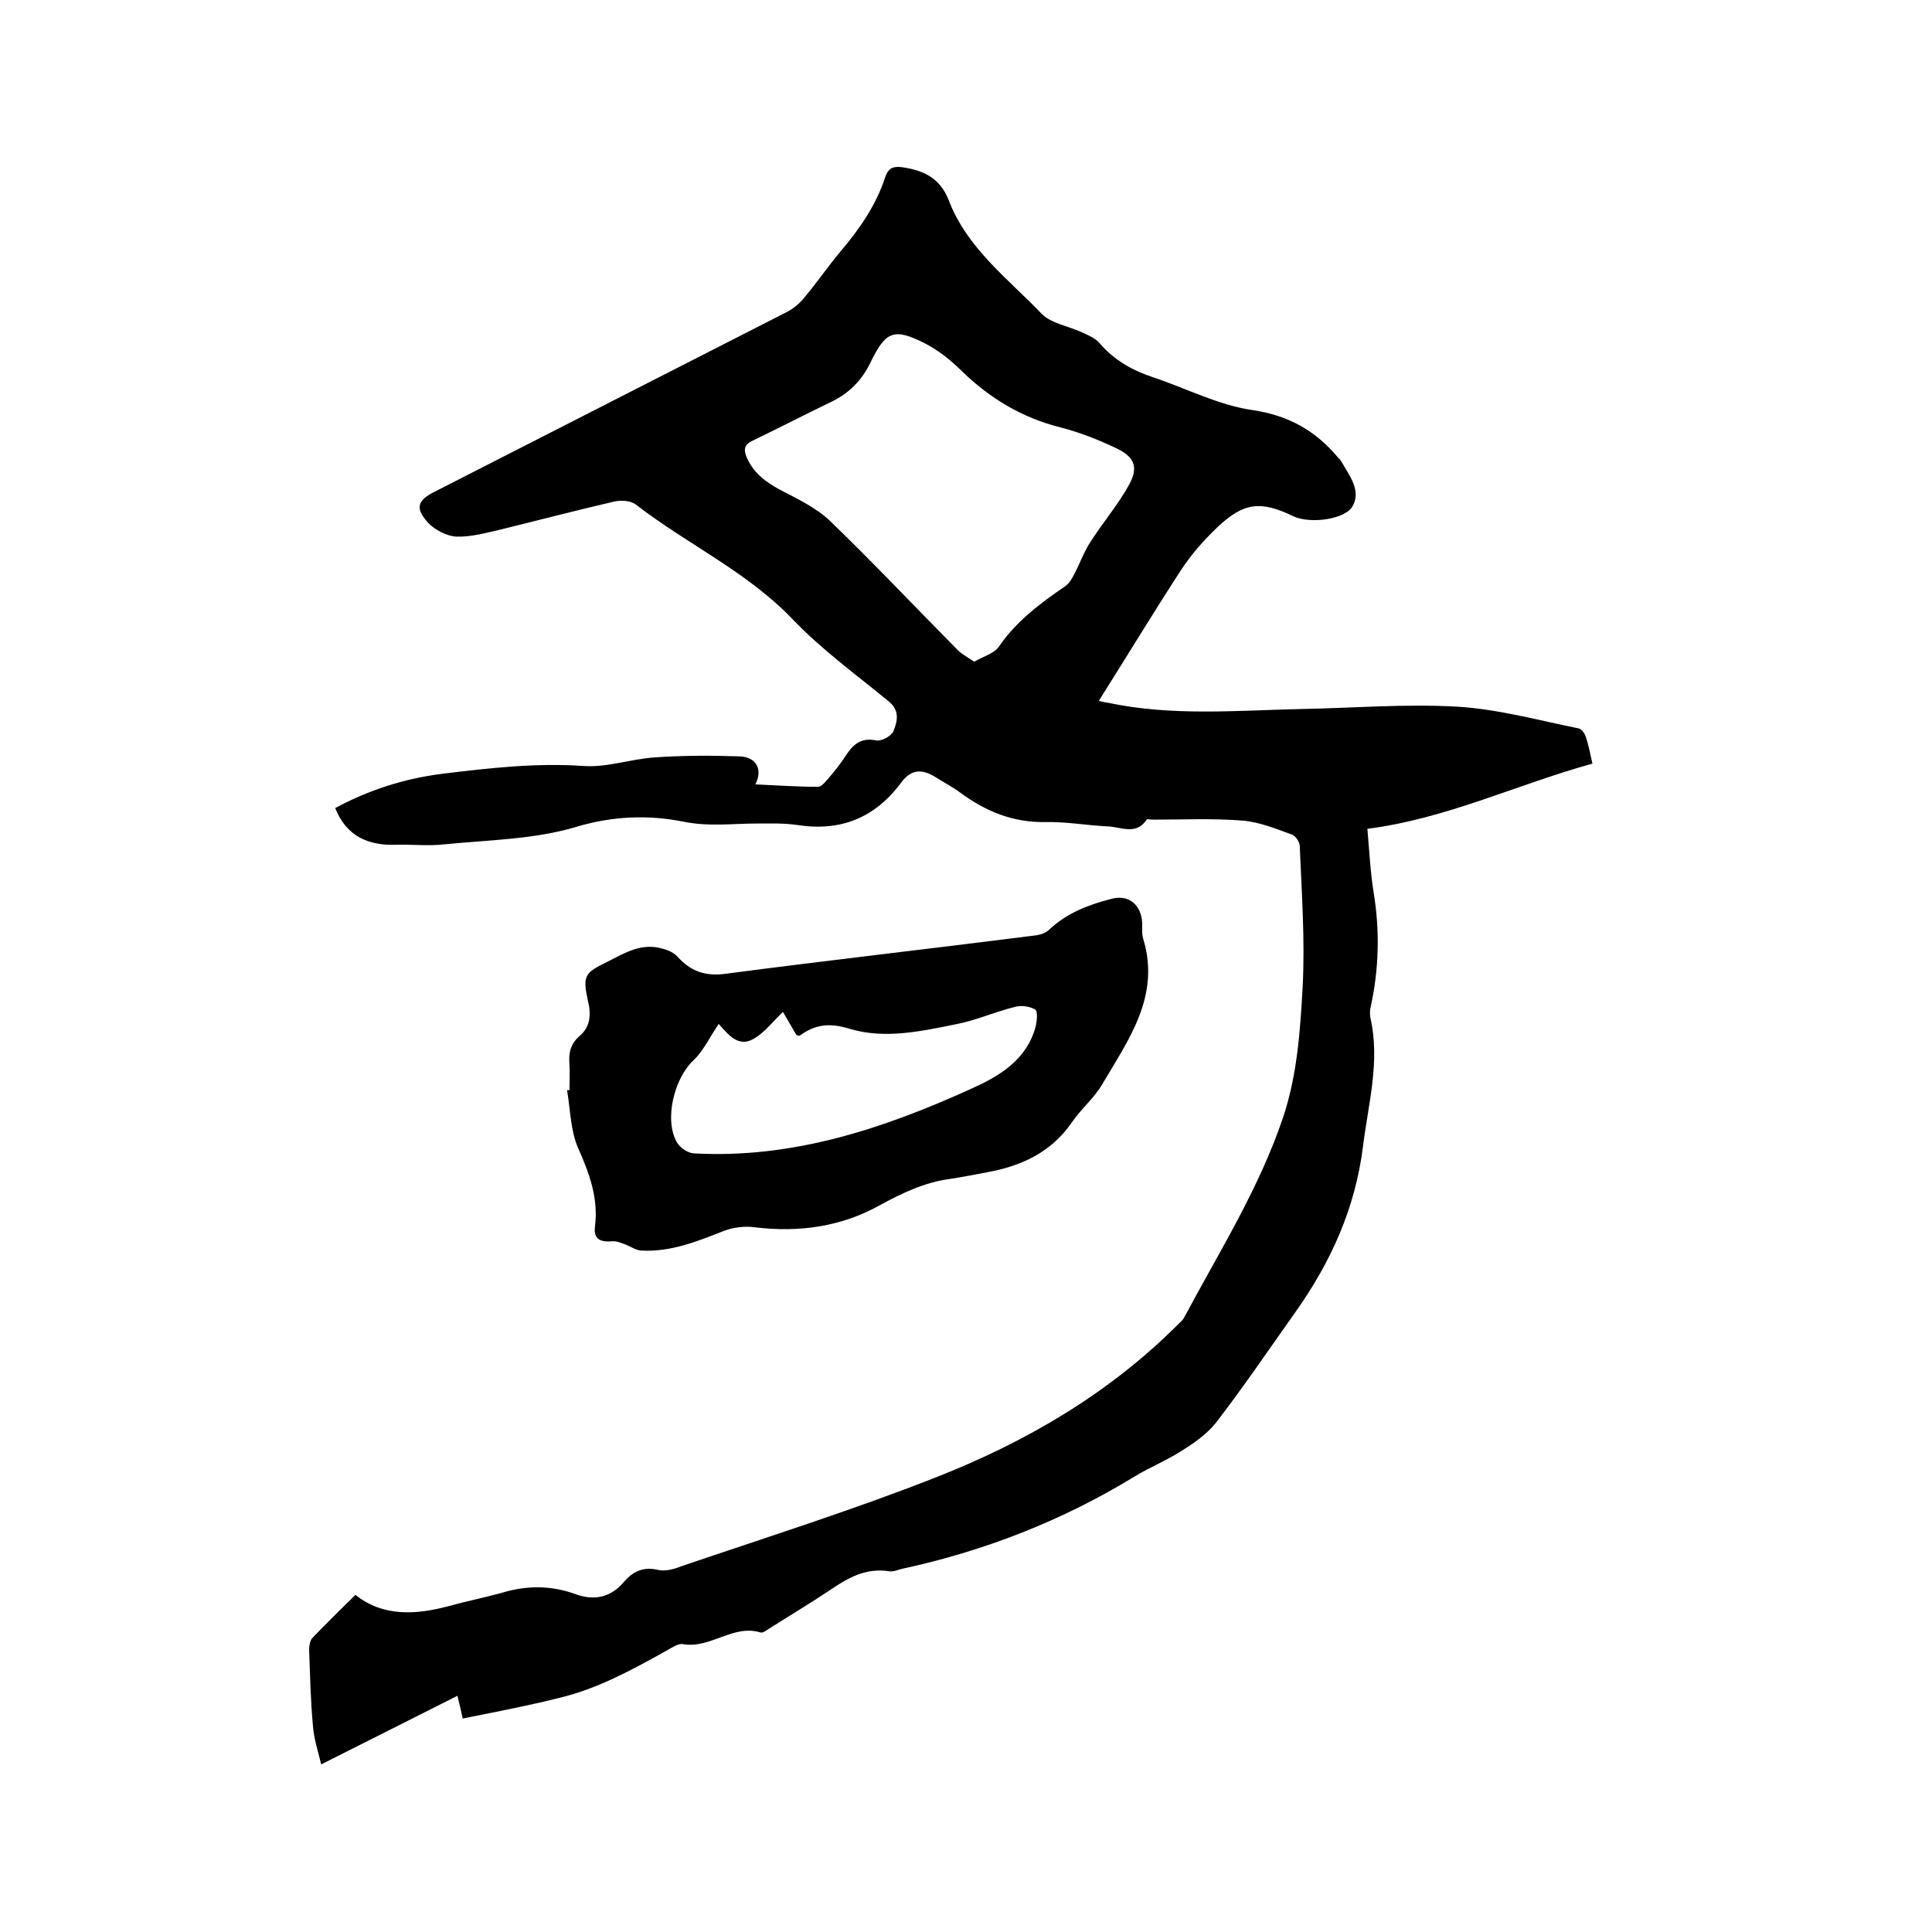 <svg enable-background="new 0 0 400 400" viewBox="0 0 400 400" xmlns="http://www.w3.org/2000/svg"><path d="m95.8 355.8c-.4-1.9-.7-3.1-1.1-4.7-9.3 4.7-18.5 9.3-28.2 14.2-.7-2.9-1.5-5.3-1.7-7.9-.5-5.3-.6-10.6-.8-15.9 0-.8.2-1.8.6-2.3 2.9-3 5.8-5.9 9-9 5.6 4.5 12.4 4.2 19.4 2.3 3.6-1 7.2-1.7 10.8-2.7 5.2-1.6 10.3-1.6 15.5.3 3.6 1.3 7.1.7 9.8-2.5 1.8-2.1 3.9-3.3 7-2.6 1.5.4 3.4-.1 4.9-.7 17.6-6 35.4-11.6 52.7-18.4 18.6-7.3 35.8-17.3 50.1-31.6.4-.4 1-.9 1.3-1.4 7.3-13.7 15.6-26.8 20.6-41.7 2.9-8.8 3.5-17.9 4-26.9.5-9.7-.2-19.4-.6-29.1 0-.8-.8-2.1-1.6-2.4-3.3-1.2-6.7-2.6-10.2-2.9-6.2-.5-12.4-.2-18.7-.2-.4 0-1.1-.2-1.2 0-2.2 3.3-5.3 1.5-8 1.4-4.3-.2-8.7-1-13-.9-6.7.1-12.3-2.2-17.6-6.1-1.6-1.2-3.4-2.1-5.1-3.2-2.9-1.8-5.1-1.6-7.1 1.1-5.5 7.4-12.6 10.2-21.6 8.8-2.7-.4-5.5-.3-8.2-.3-5.1 0-10.1.7-15.4-.4-7-1.4-14.5-1.2-22.1 1.1-8.7 2.6-18.1 2.7-27.2 3.6-3.3.4-6.8 0-10.1.1-5.8.2-10.3-1.8-12.6-7.6 6.9-3.7 14.2-6.1 22.2-7.1 9.8-1.2 19.5-2.3 29.4-1.6 4.8.3 9.8-1.5 14.7-1.8 5.8-.4 11.6-.4 17.4-.2 3.4.1 4.9 2.6 3.3 5.8 4.5.2 8.8.5 13 .5.6 0 1.4-.9 1.9-1.5 1.3-1.5 2.6-3.1 3.7-4.8 1.5-2.3 3.1-4 6.4-3.3 1.1.2 3.2-.9 3.6-2 .8-1.9 1.3-4.2-.9-6-6.8-5.6-14-10.8-20-17.1-9.5-9.9-21.8-15.5-32.4-23.7-1.1-.9-3.3-1-4.8-.6-7.7 1.8-15.4 3.8-23.1 5.7-3.1.7-6.2 1.6-9.3 1.5-2-.1-4.5-1.4-5.9-2.9-2.7-3-2.2-4.6 1.4-6.4l72.9-37.2c1.4-.7 2.8-1.9 3.8-3.2 2.5-3 4.7-6.2 7.2-9.2 4-4.7 7.5-9.7 9.4-15.6.6-1.7 1.5-2.2 3.3-2 4.5.6 8 2.2 9.8 6.8 3.8 10 12.3 16.3 19.3 23.6 2 2 5.5 2.5 8.3 3.8 1.3.6 2.8 1.2 3.7 2.3 3 3.5 6.8 5.6 11 7 6.9 2.3 13.6 5.8 20.6 6.8 7.5 1.1 13.1 4.3 17.7 9.8.3.3.6.6.8 1 1.6 2.8 4 5.8 2.3 9-1.5 2.9-8.9 3.8-12.3 2.2-6.8-3.3-10.3-2.9-15.8 2.3-2.7 2.6-5.3 5.5-7.4 8.7-5.8 8.9-11.3 18-17.1 27.2.3.1 1.1.3 1.9.4 13.2 2.8 26.5 1.6 39.8 1.3 10.8-.2 21.6-1.1 32.4-.5 8.5.5 16.8 2.8 25.2 4.5.6.1 1.3 1 1.5 1.7.6 1.7.9 3.5 1.4 5.6-15.6 4.3-30.2 11.4-46.6 13.5.4 4.4.6 8.9 1.3 13.2 1.3 7.9 1.1 15.8-.6 23.6-.2.7-.2 1.5-.1 2.2 2.1 9.1-.4 17.8-1.5 26.7-1.6 12.9-6.7 24.1-14.1 34.5-5.4 7.6-10.6 15.3-16.3 22.7-1.9 2.4-4.6 4.3-7.2 5.9-3.1 2-6.6 3.4-9.7 5.3-14.9 9.1-31 15.4-48.1 19.1-.9.2-1.9.7-2.8.5-4.7-.7-8.3 1.3-12 3.8-4 2.7-8.2 5.2-12.3 7.8-.7.4-1.6 1.2-2.2 1.1-5.7-1.8-10.4 3.4-16.1 2.4-1-.2-2.4.8-3.5 1.4-7 3.9-14.1 7.8-22 9.7-6.3 1.6-13.1 2.9-20.1 4.3zm105.9-218.8c1.9-1.1 4.1-1.7 5.1-3.1 3.6-5.3 8.6-9 13.7-12.5.9-.6 1.5-1.7 2-2.7 1.1-2.1 1.9-4.4 3.2-6.4 2.6-4.1 5.8-7.8 8.1-12 2-3.7 1-5.8-2.9-7.6-3.6-1.7-7.4-3.2-11.3-4.2-8-2-14.6-6-20.4-11.6-2.2-2.2-4.8-4.3-7.5-5.7-6.6-3.4-8.3-2.7-11.5 3.9-1.8 3.7-4.4 6.3-8.1 8.1-5.4 2.6-10.8 5.4-16.2 8-1.8.8-2 1.8-1.3 3.5 1.4 3.2 3.9 5.1 6.9 6.7 3.6 1.9 7.5 3.7 10.4 6.5 8.9 8.6 17.4 17.6 26.1 26.4.9 1 2.2 1.7 3.7 2.7z"/><path d="m117.9 225.7c0-1.8.1-3.6 0-5.4-.2-2.3.2-4.2 2.2-5.9 2.2-1.9 2.3-4.6 1.6-7.3-1.1-5.1-.6-5.7 3.9-7.9 3.4-1.7 6.7-3.8 10.7-3 1.4.3 3 .8 3.9 1.8 2.8 3.1 5.8 4.2 10.1 3.6 21.3-2.8 42.6-5.2 63.8-7.9 1.1-.1 2.4-.5 3.1-1.2 3.7-3.5 8.2-5.2 12.9-6.4 3.3-.9 5.8.9 6.3 4.2.2 1.4-.1 2.8.3 4.1 3.6 11.9-3.1 20.9-8.5 30.1-1.7 2.9-4.4 5.1-6.3 7.9-4.3 6.2-10.4 9-17.5 10.3-2.6.5-5.2 1-7.8 1.4-5.2.7-9.8 2.9-14.4 5.4-8 4.5-16.8 5.7-25.9 4.6-2.1-.3-4.4 0-6.3.7-5.6 2.2-11.2 4.5-17.4 4.1-1-.1-2-.8-3-1.2-.9-.3-1.9-.8-2.8-.7-2.5.2-4-.4-3.6-3.2.7-5.8-1.2-10.9-3.5-16.1-1.6-3.6-1.6-8-2.3-12zm30.9-13.7c-1.8 2.6-3.1 5.5-5.2 7.5-4 3.7-6.2 12.4-3.4 17.1.7 1.1 2.3 2.2 3.6 2.2 20.3 1.1 39-5.1 57.1-13.3 5.8-2.6 11.6-5.9 13.5-12.9.3-1.2.5-3.3-.1-3.6-1.2-.7-3-.9-4.3-.5-4 1-7.8 2.7-11.8 3.5-7.4 1.5-15 3.2-22.3 1-4.2-1.3-7.1-.9-10.3 1.4-.1.1-.4 0-.7-.1-.9-1.5-1.8-3.1-2.8-4.8-2.1 2-3.8 4.3-6.1 5.6-3.2 1.8-5.2-.9-7.2-3.1z"/></svg>
